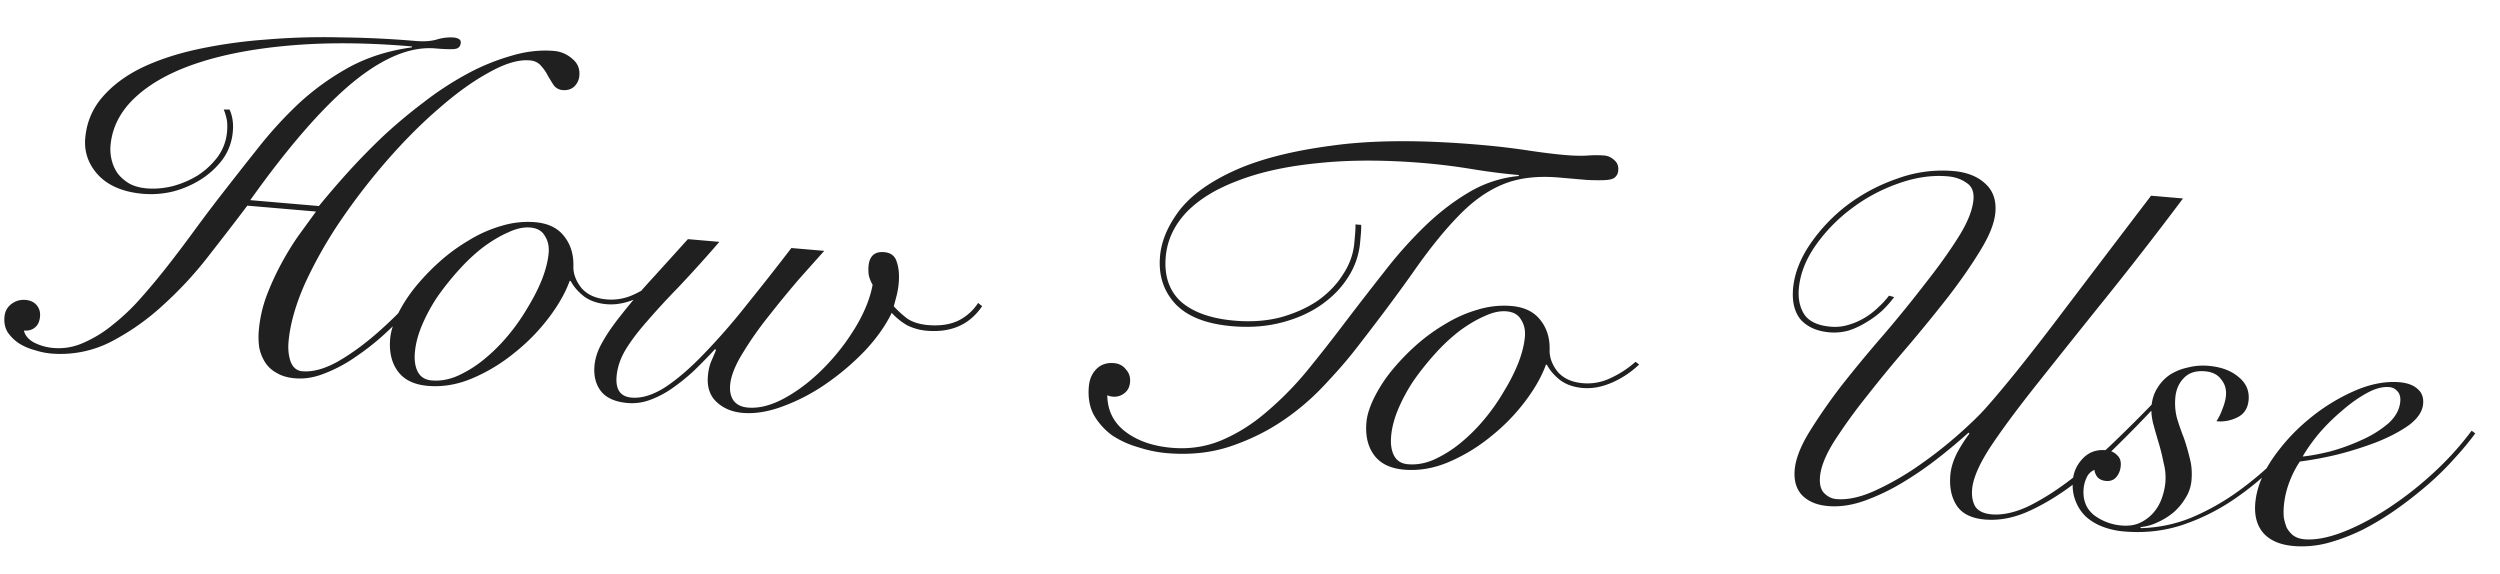 <svg width="209" height="48" viewBox="0 0 209 48" fill="none" xmlns="http://www.w3.org/2000/svg"><path d="M19.187 9.156c.247.53.34 1.14.278 1.83a4.63 4.63 0 01-.85 2.336 6.878 6.878 0 01-1.838 1.69 8.25 8.25 0 01-2.338 1.003 7.931 7.931 0 01-2.467.19c-1.647-.142-2.899-.664-3.755-1.567-.83-.901-1.193-1.936-1.089-3.105.116-1.301.592-2.438 1.429-3.41.836-.972 1.926-1.789 3.27-2.45 1.37-.658 2.943-1.179 4.717-1.562a41.57 41.57 0 015.654-.8 57.233 57.233 0 016.241-.186c2.14.023 4.233.122 6.278.298.718.062 1.324.02 1.819-.125a3.858 3.858 0 011.42-.16c.132.012.263.05.39.115.129.064.186.176.172.336-.029.318-.218.49-.568.513-.35.023-.87.006-1.562-.054-2.072-.178-4.38.775-6.92 2.859-2.516 2.086-5.365 5.36-8.547 9.825l5.739.492a75.498 75.498 0 012.375-2.767 58.268 58.268 0 012.961-3.037 43.266 43.266 0 013.386-2.841A26.413 26.413 0 0139.008 6.2a18.17 18.17 0 013.71-1.528c1.238-.376 2.442-.513 3.61-.413a2.602 2.602 0 011.509.652c.45.36.649.831.596 1.416a1.39 1.39 0 01-.443.925c-.26.219-.577.312-.949.28a1.022 1.022 0 01-.765-.427 18.664 18.664 0 01-.49-.805 3.564 3.564 0 00-.57-.812c-.218-.26-.527-.406-.925-.44-.93-.08-2.057.251-3.382.994-1.322.716-2.709 1.708-4.16 2.975-1.45 1.24-2.905 2.695-4.365 4.363a53.797 53.797 0 00-3.95 5.12 36.816 36.816 0 00-2.958 5.247c-.772 1.754-1.224 3.361-1.354 4.822-.054.61.003 1.164.173 1.66.197.5.52.768.972.807.85.073 1.81-.18 2.88-.757 1.07-.604 2.157-1.38 3.259-2.33a34.287 34.287 0 003.215-3.176 45.598 45.598 0 002.75-3.377l.345.19a35.261 35.261 0 01-1.28 1.737 40.932 40.932 0 01-1.88 2.167 33.562 33.562 0 01-2.252 2.296 20.763 20.763 0 01-2.55 2.03A12.029 12.029 0 0127.18 31.2c-.861.354-1.704.496-2.527.425-.611-.052-1.12-.203-1.526-.452a2.588 2.588 0 01-.965-.885 3.61 3.61 0 01-.491-1.247 6.265 6.265 0 01-.032-1.448c.083-.93.285-1.85.607-2.758a22.44 22.44 0 011.202-2.667c.45-.845.936-1.646 1.46-2.404l1.51-2.079-5.74-.492a291.598 291.598 0 01-3.133 4.067 31.363 31.363 0 01-3.825 4.168 20.066 20.066 0 01-4.457 3.15 9.257 9.257 0 01-5.027.974 6.116 6.116 0 01-1.3-.273 4.768 4.768 0 01-1.317-.554c-.38-.247-.7-.555-.961-.926-.235-.368-.33-.804-.285-1.309.04-.451.233-.81.578-1.074a1.66 1.66 0 011.195-.34c.398.035.706.182.924.441.218.26.31.576.277.947-.038.425-.186.734-.444.926-.231.194-.533.275-.905.243.097.41.376.742.835.995a4.28 4.28 0 001.645.463 4.98 4.98 0 002.488-.43 10.29 10.29 0 002.421-1.478 17.887 17.887 0 002.369-2.245c.774-.87 1.523-1.77 2.248-2.698.726-.928 1.439-1.87 2.14-2.827.7-.957 1.37-1.85 2.006-2.678a414.101 414.101 0 013.307-4.213 34.294 34.294 0 013.561-3.91 21.515 21.515 0 014.204-3.011c1.547-.83 3.282-1.378 5.206-1.64l.008-.08c-3.64-.313-6.97-.344-9.991-.095-3.021.249-5.635.734-7.84 1.455-2.207.72-3.951 1.668-5.234 2.842-1.283 1.175-1.993 2.533-2.13 4.073a3.77 3.77 0 00.093 1.212c.097.41.264.786.502 1.127.24.316.562.598.968.846.409.223.892.358 1.45.406.69.06 1.406 0 2.144-.177a7.886 7.886 0 002.129-.902 6.524 6.524 0 001.663-1.543c.458-.63.721-1.33.79-2.1.038-.425.029-.774-.027-1.046a4.991 4.991 0 00-.248-.824h.482zm36.232 14.31a7.82 7.82 0 01-2.305 1.53c-.835.356-1.637.501-2.408.435-.744-.064-1.367-.278-1.87-.642-.5-.391-.877-.825-1.13-1.302l-.079-.006c-.356.986-.943 2.02-1.762 3.1a16.317 16.317 0 01-2.871 2.925 14.471 14.471 0 01-3.481 2.11c-1.253.535-2.503.749-3.752.642-1.143-.098-1.977-.505-2.502-1.219-.525-.714-.738-1.629-.639-2.744.052-.585.259-1.25.62-1.995.36-.745.828-1.48 1.402-2.208a18.545 18.545 0 012.039-2.153 15.21 15.21 0 012.493-1.834 10.92 10.92 0 012.718-1.212 7.506 7.506 0 012.84-.318c1.089.093 1.897.484 2.425 1.172.554.69.813 1.541.776 2.555-.001.616.227 1.21.684 1.785.486.55 1.181.865 2.085.942a4.418 4.418 0 002.285-.406 8.499 8.499 0 002.131-1.383l.301.227zm-20.732 5.97c-.061.69.023 1.246.253 1.667.23.422.611.655 1.142.7.718.062 1.438-.063 2.162-.376a9.937 9.937 0 002.168-1.34 14.616 14.616 0 002.025-1.994 16.699 16.699 0 001.655-2.346c.5-.814.906-1.609 1.217-2.385.312-.803.498-1.536.557-2.2.05-.558-.055-1.036-.314-1.433-.23-.42-.637-.657-1.222-.707-.558-.048-1.172.087-1.843.404-.669.29-1.36.7-2.077 1.227-.69.53-1.361 1.154-2.015 1.875a23.565 23.565 0 00-1.807 2.253 14.326 14.326 0 00-1.296 2.378c-.34.8-.54 1.56-.605 2.277zm25.453-9.217a114.792 114.792 0 01-3.431 3.8 63.633 63.633 0 00-2.669 2.903c-.745.846-1.337 1.638-1.778 2.376-.412.714-.65 1.43-.713 2.147-.1 1.116.315 1.713 1.245 1.793.877.075 1.841-.23 2.893-.916 1.054-.712 2.143-1.663 3.266-2.85a53.355 53.355 0 003.536-4.073 228.37 228.37 0 003.669-4.664l2.75.236a638.62 638.62 0 00-2.097 2.35 87.677 87.677 0 00-2.524 3.075 28.756 28.756 0 00-2.208 3.143c-.626 1.017-.972 1.897-1.038 2.64-.047.532.048.968.285 1.31.264.344.661.538 1.193.584.956.082 1.998-.19 3.124-.816 1.127-.626 2.19-1.444 3.191-2.456a18.192 18.192 0 002.675-3.424c.753-1.246 1.234-2.436 1.442-3.57a2.798 2.798 0 01-.327-.83 3.704 3.704 0 01-.016-.724c.076-.85.512-1.241 1.31-1.173.557.048.908.32 1.051.813.17.497.225 1.09.163 1.78a6.73 6.73 0 01-.172 1.03c-.082.314-.162.615-.241.902.317.349.688.688 1.114 1.02.454.306 1.04.49 1.758.552.956.082 1.783-.035 2.48-.35a4.216 4.216 0 001.7-1.5l.338.27c-1.048 1.543-2.595 2.227-4.64 2.051a4.474 4.474 0 01-1.646-.462 5.285 5.285 0 01-1.273-1.033c-.525 1.079-1.275 2.139-2.252 3.179a21.077 21.077 0 01-3.215 2.735 16.028 16.028 0 01-3.623 1.897c-1.219.458-2.346.642-3.383.553-.876-.076-1.599-.378-2.167-.909-.569-.53-.812-1.26-.729-2.19.045-.505.15-.938.317-1.298.168-.387.287-.671.357-.853l-.073-.086a41.186 41.186 0 01-1.811 1.852 16.48 16.48 0 01-1.86 1.486 8.041 8.041 0 01-1.81.929 4.315 4.315 0 01-1.828.244c-1.01-.086-1.745-.404-2.204-.952-.458-.574-.648-1.3-.57-2.176.058-.638.276-1.288.657-1.951.382-.69.905-1.448 1.568-2.275a50.988 50.988 0 012.378-2.806c.95-1.043 2.019-2.223 3.207-3.54l2.63.227zm53.657-1.416a7.41 7.41 0 01-.028.76l-.064.717a6.356 6.356 0 01-1.023 2.923c-.562.889-1.327 1.666-2.297 2.332-.94.642-2.041 1.123-3.301 1.443-1.26.32-2.621.418-4.082.292-2.178-.187-3.769-.818-4.77-1.895-.975-1.073-1.393-2.394-1.253-3.961.113-1.275.656-2.553 1.627-3.835.997-1.28 2.542-2.391 4.634-3.336 2.092-.944 4.804-1.635 8.136-2.072 3.335-.463 7.42-.487 12.255-.072a63.05 63.05 0 014.054.469c1.216.184 2.261.314 3.138.39.771.066 1.412.08 1.924.044a9.428 9.428 0 011.366-.003c.318.027.601.159.848.394.249.209.357.499.324.87a.818.818 0 01-.293.578c-.144.121-.405.193-.782.214-.376.021-.885.018-1.525-.01l-2.351-.203c-1.86-.16-3.444.04-4.752.596-1.279.533-2.509 1.417-3.69 2.654-1.179 1.21-2.428 2.763-3.748 4.657-1.318 1.867-2.945 4.043-4.879 6.526-.665.853-1.501 1.812-2.506 2.877a20.137 20.137 0 01-3.436 2.957c-1.312.904-2.783 1.634-4.412 2.19s-3.427.75-5.393.581a10.716 10.716 0 01-2.326-.48 7.95 7.95 0 01-2.2-.992 5.492 5.492 0 01-1.536-1.698c-.368-.674-.511-1.476-.428-2.405.052-.585.255-1.062.61-1.433.383-.396.88-.567 1.491-.515.425.037.757.213.997.527.269.291.384.649.346 1.074-.035.398-.197.706-.484.922a1.34 1.34 0 01-.948.28 1.292 1.292 0 01-.471-.12c.019 1.285.53 2.306 1.534 3.062 1.003.755 2.289 1.2 3.856 1.334 1.488.128 2.886-.087 4.194-.643 1.308-.557 2.542-1.334 3.702-2.332a27.054 27.054 0 003.399-3.442 138.074 138.074 0 003.217-4.1 322.936 322.936 0 013.267-4.216 35.503 35.503 0 013.391-3.804c1.172-1.13 2.394-2.07 3.665-2.817a9.92 9.92 0 014.178-1.368l.007-.08a52.24 52.24 0 01-3.891-.494 52.328 52.328 0 00-3.892-.494c-3.347-.288-6.346-.29-8.994-.01-2.62.257-4.859.747-6.718 1.471-1.856.697-3.301 1.59-4.335 2.68-1.007 1.09-1.571 2.313-1.692 3.668-.142 1.594.281 2.848 1.27 3.762 1.019.89 2.511 1.42 4.477 1.589 1.382.119 2.662.028 3.84-.273 1.18-.327 2.212-.787 3.094-1.38.886-.62 1.593-1.349 2.123-2.186.556-.836.876-1.718.959-2.648l.067-.757c.024-.266.035-.533.032-.8l.478.04zm23.236 11.67A7.823 7.823 0 01134.728 32c-.835.357-1.638.502-2.408.436-.744-.064-1.367-.278-1.87-.643-.501-.39-.877-.824-1.129-1.3l-.08-.008c-.356.987-.943 2.02-1.762 3.1a16.339 16.339 0 01-2.871 2.926 14.474 14.474 0 01-3.482 2.11c-1.252.535-2.503.749-3.751.642-1.143-.099-1.977-.505-2.502-1.219-.525-.714-.738-1.629-.639-2.745.052-.584.259-1.249.62-1.994a12.1 12.1 0 011.401-2.208 18.628 18.628 0 012.04-2.154 15.245 15.245 0 012.492-1.833c.879-.54 1.785-.944 2.719-1.212a7.499 7.499 0 012.839-.318c1.09.093 1.898.484 2.426 1.171.554.69.813 1.542.776 2.556-.001.616.227 1.21.684 1.785.486.55 1.181.864 2.085.942a4.419 4.419 0 002.285-.406 8.497 8.497 0 002.131-1.383l.301.227zm-20.732 5.968c-.062.69.023 1.247.253 1.668.23.421.611.655 1.142.7.718.062 1.438-.064 2.162-.376a9.94 9.94 0 002.168-1.34 14.61 14.61 0 002.025-1.994 16.668 16.668 0 001.655-2.347c.501-.813.906-1.608 1.216-2.385.313-.802.499-1.536.558-2.2.05-.558-.055-1.035-.314-1.432-.23-.421-.637-.657-1.222-.707-.558-.048-1.172.087-1.843.404-.669.29-1.361.7-2.077 1.227a15.35 15.35 0 00-2.015 1.874 23.64 23.64 0 00-1.807 2.254 14.324 14.324 0 00-1.296 2.378c-.339.8-.541 1.56-.605 2.276zm66.198-19.85a306.315 306.315 0 01-7.03 9.031 1522.94 1522.94 0 00-5.516 6.914c-1.54 1.955-2.759 3.617-3.657 4.985-.872 1.37-1.347 2.494-1.425 3.37-.052.585.038 1.075.271 1.47.261.37.711.582 1.348.637.957.082 2.023-.161 3.198-.73 1.177-.594 2.37-1.362 3.578-2.302a44.297 44.297 0 003.57-3.106 120.397 120.397 0 003.219-3.216l.308.147a111.64 111.64 0 01-3.58 3.667 38.214 38.214 0 01-3.657 3.179c-1.232.911-2.461 1.635-3.687 2.172-1.197.513-2.367.72-3.509.622-1.116-.095-1.898-.484-2.346-1.164-.448-.681-.626-1.54-.534-2.576.052-.584.241-1.197.566-1.838.351-.639.693-1.172 1.026-1.598l-.073-.087a45.956 45.956 0 01-2.474 2.077 29.493 29.493 0 01-2.996 2.07 17.942 17.942 0 01-3.188 1.534c-1.079.389-2.11.541-3.093.457-.93-.08-1.653-.383-2.168-.909-.489-.523-.693-1.237-.612-2.14.08-.903.496-1.965 1.247-3.185a46.551 46.551 0 012.718-3.902 115.577 115.577 0 013.51-4.235 107.001 107.001 0 003.473-4.279c1.087-1.378 2.005-2.665 2.754-3.858.749-1.194 1.163-2.229 1.241-3.105.059-.665-.14-1.137-.597-1.417-.428-.304-.947-.482-1.559-.535-1.328-.114-2.711.088-4.15.607a14.312 14.312 0 00-3.923 2.112 13.735 13.735 0 00-3.008 3.115c-.8 1.162-1.253 2.341-1.36 3.536-.076.85.074 1.572.45 2.167.401.596 1.134.94 2.197 1.031a3.854 3.854 0 001.499-.152 5.74 5.74 0 001.379-.604 6.025 6.025 0 001.122-.868 6.84 6.84 0 00.889-.967l.431.117a8.76 8.76 0 01-1.026 1.157c-.408.366-.852.69-1.332.97a6.592 6.592 0 01-1.466.677 4.483 4.483 0 01-1.579.145c-1.036-.089-1.835-.439-2.396-1.049-.533-.634-.749-1.51-.65-2.625.107-1.195.562-2.4 1.367-3.616a14.287 14.287 0 013.106-3.307 15.047 15.047 0 014.216-2.247 10.925 10.925 0 014.716-.64c1.115.096 1.995.44 2.638 1.03.67.593.959 1.407.867 2.443-.078.877-.493 1.925-1.244 3.145-.723 1.196-1.614 2.485-2.674 3.866a135.218 135.218 0 01-3.427 4.202 112.232 112.232 0 00-3.423 4.162 45.134 45.134 0 00-2.703 3.743c-.718 1.143-1.113 2.126-1.187 2.95-.057.637.062 1.102.358 1.395.295.293.628.455 1 .487.957.082 2.049-.158 3.277-.722a23.655 23.655 0 003.641-2.096 35.677 35.677 0 003.324-2.606c1.047-.927 1.839-1.702 2.376-2.325 1.43-1.617 3.266-3.895 5.509-6.834a5186.65 5186.65 0 018.19-10.779l2.67.23zm11.038 18.531a35.212 35.212 0 01-3.131 3.586 24.502 24.502 0 01-3.729 3.092 17.539 17.539 0 01-4.326 2.118c-1.515.485-3.11.656-4.784.512a6.513 6.513 0 01-1.772-.393 4.485 4.485 0 01-1.411-.843 3.534 3.534 0 01-.85-1.278c-.22-.527-.301-1.123-.242-1.787.062-.69.343-1.295.845-1.814.501-.52 1.137-.746 1.908-.68.398.035.707.168.928.401.249.209.356.512.32.91a1.64 1.64 0 01-.364.933c-.21.25-.501.359-.873.327-.292-.025-.524-.126-.696-.3a1.191 1.191 0 01-.265-.626 1.242 1.242 0 00-.662.666 2.673 2.673 0 00-.241.903c-.083.93.2 1.663.848 2.2a4.402 4.402 0 002.331.883c.558.048 1.045-.018 1.463-.196a3.395 3.395 0 001.114-.787c.325-.347.576-.754.751-1.22.176-.467.285-.94.328-1.418a4.69 4.69 0 00-.141-1.578 17.048 17.048 0 00-.412-1.681 61.282 61.282 0 01-.459-1.605c-.139-.547-.188-1.047-.148-1.498.052-.585.218-1.092.497-1.523a3.561 3.561 0 011.063-1.113c.454-.283.953-.48 1.499-.594a5.057 5.057 0 011.699-.136c1.063.092 1.905.405 2.526.94.624.508.902 1.148.833 1.918-.061.69-.372 1.173-.932 1.446a3.16 3.16 0 01-1.756.33 4.75 4.75 0 00.491-1.001c.17-.413.271-.793.302-1.138.047-.532-.086-.985-.401-1.36-.286-.399-.734-.625-1.345-.677-.77-.066-1.363.124-1.778.57-.412.42-.648.961-.707 1.625a5.033 5.033 0 00.13 1.698c.165.55.357 1.101.575 1.655.192.552.356 1.114.492 1.688.163.576.214 1.21.152 1.9a3.277 3.277 0 01-.49 1.444 5.009 5.009 0 01-.991 1.2 5.77 5.77 0 01-1.36.846 4.08 4.08 0 01-1.441.398l.072.087a11.914 11.914 0 004.215-.883 20 20 0 003.847-2.159 27.59 27.59 0 003.433-2.917c1.061-1.087 2-2.157 2.816-3.21l.229.14zm7.126-1.556c.034-.372-.048-.66-.244-.864a.97.97 0 00-.692-.34c-.558-.048-1.189.125-1.894.52-.675.37-1.362.86-2.059 1.469a16.636 16.636 0 00-1.938 1.921c-.571.7-1.015 1.331-1.333 1.893.594-.056 1.342-.193 2.245-.41a16.727 16.727 0 002.614-.94 9.336 9.336 0 002.251-1.372c.639-.56.989-1.186 1.05-1.877zm6.268 2.666a23.77 23.77 0 01-1.709 2.061 23.489 23.489 0 01-2.246 2.216 33.927 33.927 0 01-2.634 2.063 23.85 23.85 0 01-2.844 1.722c-.98.479-1.963.85-2.95 1.112a8.49 8.49 0 01-2.793.242c-1.116-.096-1.954-.449-2.516-1.059-.559-.636-.791-1.486-.696-2.549.104-1.168.559-2.36 1.363-3.576a16.041 16.041 0 013.03-3.353 16.052 16.052 0 013.828-2.402c1.366-.605 2.647-.856 3.842-.754.665.057 1.17.248 1.516.572.348.297.498.712.451 1.243-.057.637-.458 1.232-1.203 1.784-.743.525-1.642.996-2.697 1.414a29.516 29.516 0 01-3.305 1.041 30.38 30.38 0 01-3.104.577 8.506 8.506 0 00-.877 1.731 7.397 7.397 0 00-.456 1.968c-.029.32-.031.64-.006.964.054.299.135.587.244.864.138.252.32.469.545.648.251.183.563.29.935.322.877.075 1.924-.116 3.143-.574 1.248-.481 2.526-1.148 3.833-2a28.962 28.962 0 003.798-2.965 25.133 25.133 0 003.207-3.539l.301.227z" fill="#202020"/></svg>